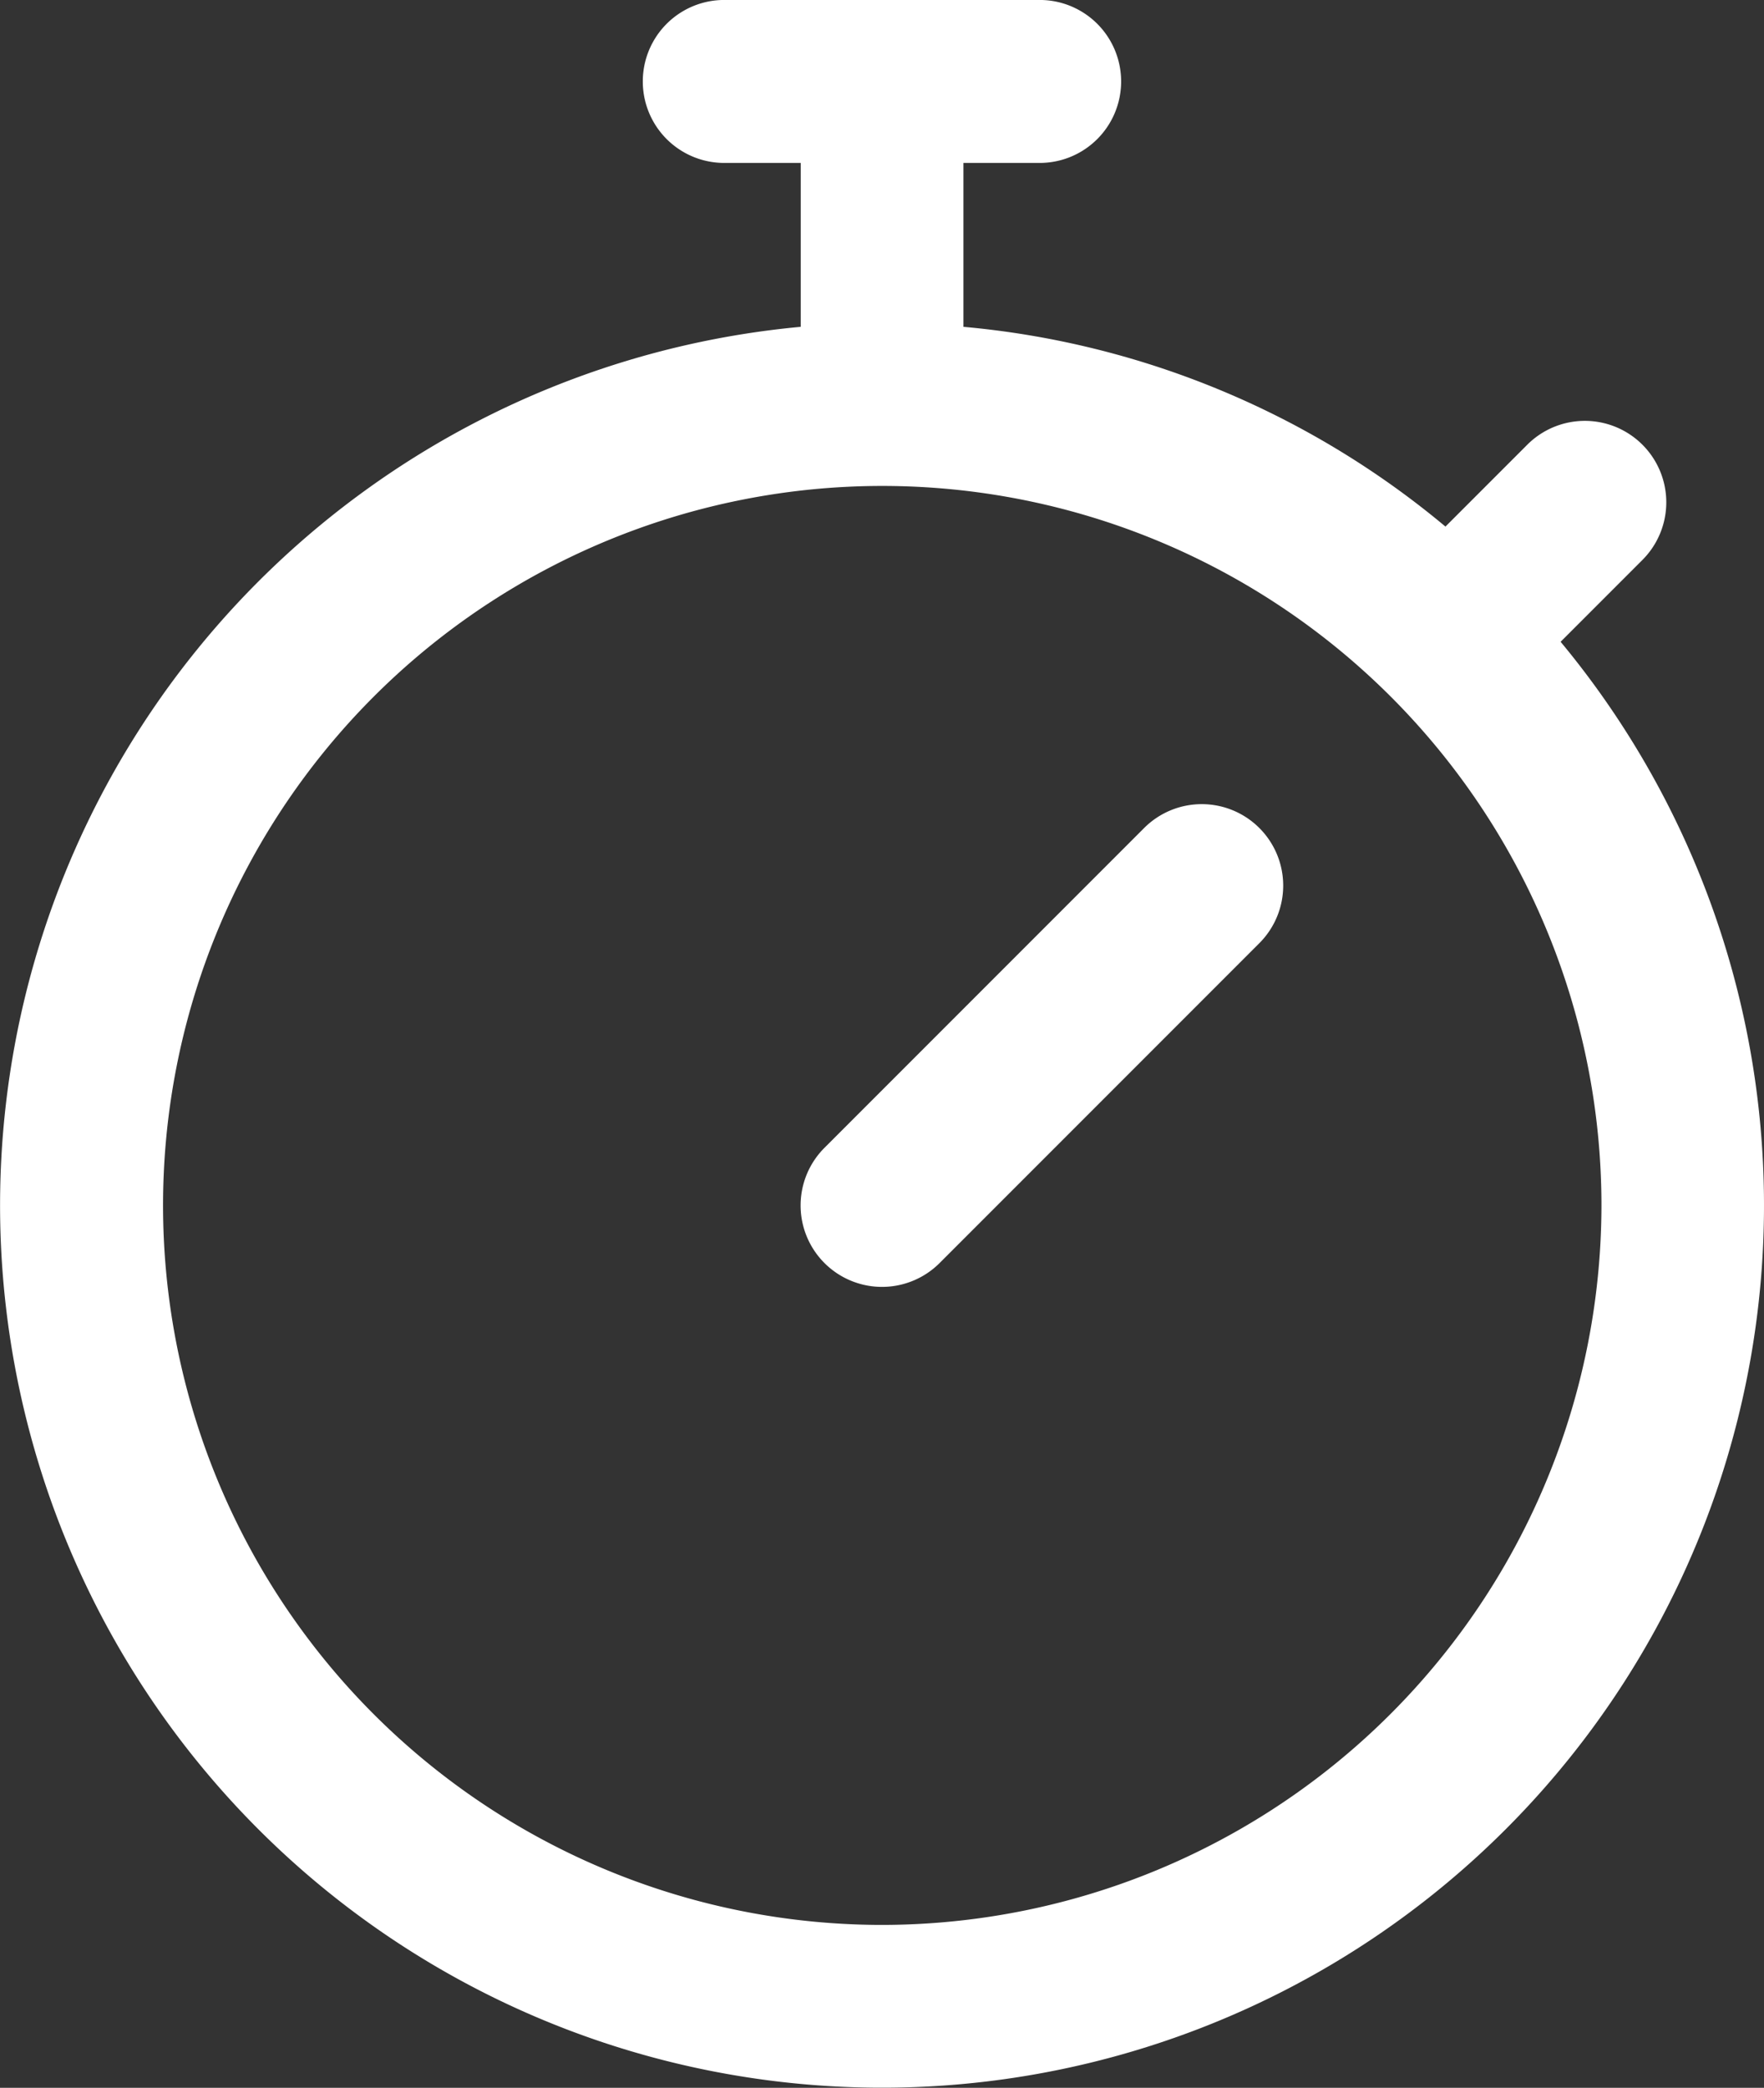 <svg xmlns="http://www.w3.org/2000/svg" width="24.233" height="28.67" viewBox="0 0 24.233 28.67">
  <rect x="0" y="0" width="24.233" height="28.67" fill="#333333" stroke="none"/>
  <path id="stopwatch" d="M21.439,8.813l1.124-1.124a1.118,1.118,0,0,0-1.582-1.582L19.857,7.231a12,12,0,0,0-6.622-2.743V2.237h1.081a1.119,1.119,0,0,0,0-2.237h-4.4a1.119,1.119,0,0,0,0,2.237H11V4.488A12.116,12.116,0,1,0,21.439,8.813Zm-9.322,17.62A9.88,9.88,0,1,1,22,16.553,9.891,9.891,0,0,1,12.117,26.433ZM17.3,11.37a1.118,1.118,0,0,1,0,1.582l-4.392,4.392a1.118,1.118,0,1,1-1.582-1.582l4.392-4.392A1.119,1.119,0,0,1,17.3,11.37Zm0,0" fill="#fff"/>
</svg>
